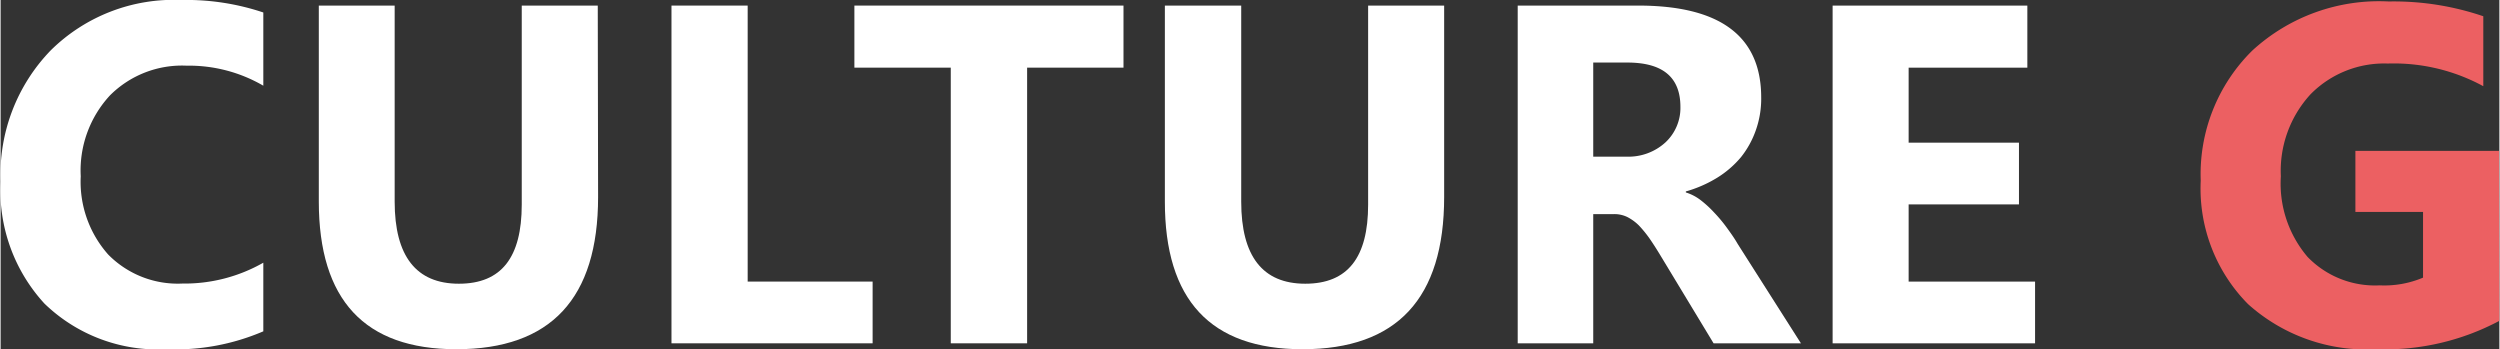<svg xmlns="http://www.w3.org/2000/svg" width="53.69mm" height="7.5mm" viewBox="0 0 152.19 21.27">
  <rect x="0" y="0" width="152.19" height="21.27" fill="#333333" stroke="none"/>
  <g id="ff081887-5d37-4b61-a3dd-199ba3d97248" data-name="Calque 2">
    <g id="a77e86e5-ad7e-4db4-bbd0-d438a02e788f" data-name="Layer 1">
      <g>
        <path d="M16,20.18a13.58,13.58,0,0,1-5.89,1.09,9.93,9.93,0,0,1-7.44-2.78A10.18,10.18,0,0,1,0,11.07a10.87,10.87,0,0,1,3.05-8A10.65,10.65,0,0,1,11,0,14.74,14.74,0,0,1,16,.76V5.22A9,9,0,0,0,11.33,4,6.2,6.2,0,0,0,6.66,5.81a6.73,6.73,0,0,0-1.78,4.93A6.67,6.67,0,0,0,6.55,15.5a5.94,5.94,0,0,0,4.52,1.77A9.68,9.68,0,0,0,16,16Z" style="fill: #fff"/>
        <path d="M36.39,12q0,9.27-8.64,9.27-8.37,0-8.37-9V.34H24V12.28c0,3.32,1.31,5,3.91,5s3.83-1.61,3.83-4.82V.34h4.63Z" style="fill: #fff"/>
        <path d="M53.11,20.91H40.86V.34H45.5V17.15h7.61Z" style="fill: #fff"/>
        <path d="M68.39,4.12H62.52V20.91H57.87V4.12H52V.34H68.39Z" style="fill: #fff"/>
        <path d="M87.92,12q0,9.27-8.63,9.27-8.39,0-8.38-9V.34h4.65V12.28c0,3.32,1.3,5,3.9,5s3.83-1.61,3.83-4.82V.34h4.63Z" style="fill: #fff"/>
        <path d="M109.65,20.91h-5.32l-3.2-5.29q-.36-.6-.69-1.08a7.2,7.2,0,0,0-.66-.81,2.89,2.89,0,0,0-.7-.51,1.8,1.8,0,0,0-.8-.18H97v7.87H92.4V.34h7.34q7.49,0,7.49,5.6a5.75,5.75,0,0,1-.33,2A5.58,5.58,0,0,1,106,9.57a6,6,0,0,1-1.46,1.26,7.59,7.59,0,0,1-1.9.83v.06a2.91,2.91,0,0,1,.89.46,6.49,6.49,0,0,1,.83.76,8.72,8.72,0,0,1,.77.92c.24.33.47.65.67,1ZM97,3.81V9.54h2a3.34,3.34,0,0,0,2.39-.86,2.87,2.87,0,0,0,.92-2.17c0-1.8-1.07-2.7-3.23-2.7Z" style="fill: #fff"/>
        <path d="M123.91,20.91H111.58V.34h11.86V4.12h-7.23V8.69h6.72v3.76h-6.72v4.7h7.7Z" style="fill: #fff"/>
        <path d="M152.19,19.54a14.83,14.83,0,0,1-7.48,1.73,10.81,10.81,0,0,1-7.83-2.75A10,10,0,0,1,134,11a10.57,10.57,0,0,1,3.13-7.91,11.41,11.41,0,0,1,8.32-3,16.91,16.91,0,0,1,5.76.9V5.25a11.4,11.4,0,0,0-5.82-1.38,6.29,6.29,0,0,0-4.7,1.87,6.89,6.89,0,0,0-1.81,5,6.88,6.88,0,0,0,1.63,4.91,5.71,5.71,0,0,0,4.39,1.73,6.06,6.06,0,0,0,2.64-.47v-4h-4.12V9.19h8.75Z" style="fill: #ec6062"/>
      </g>
    </g>
  </g>
</svg>
